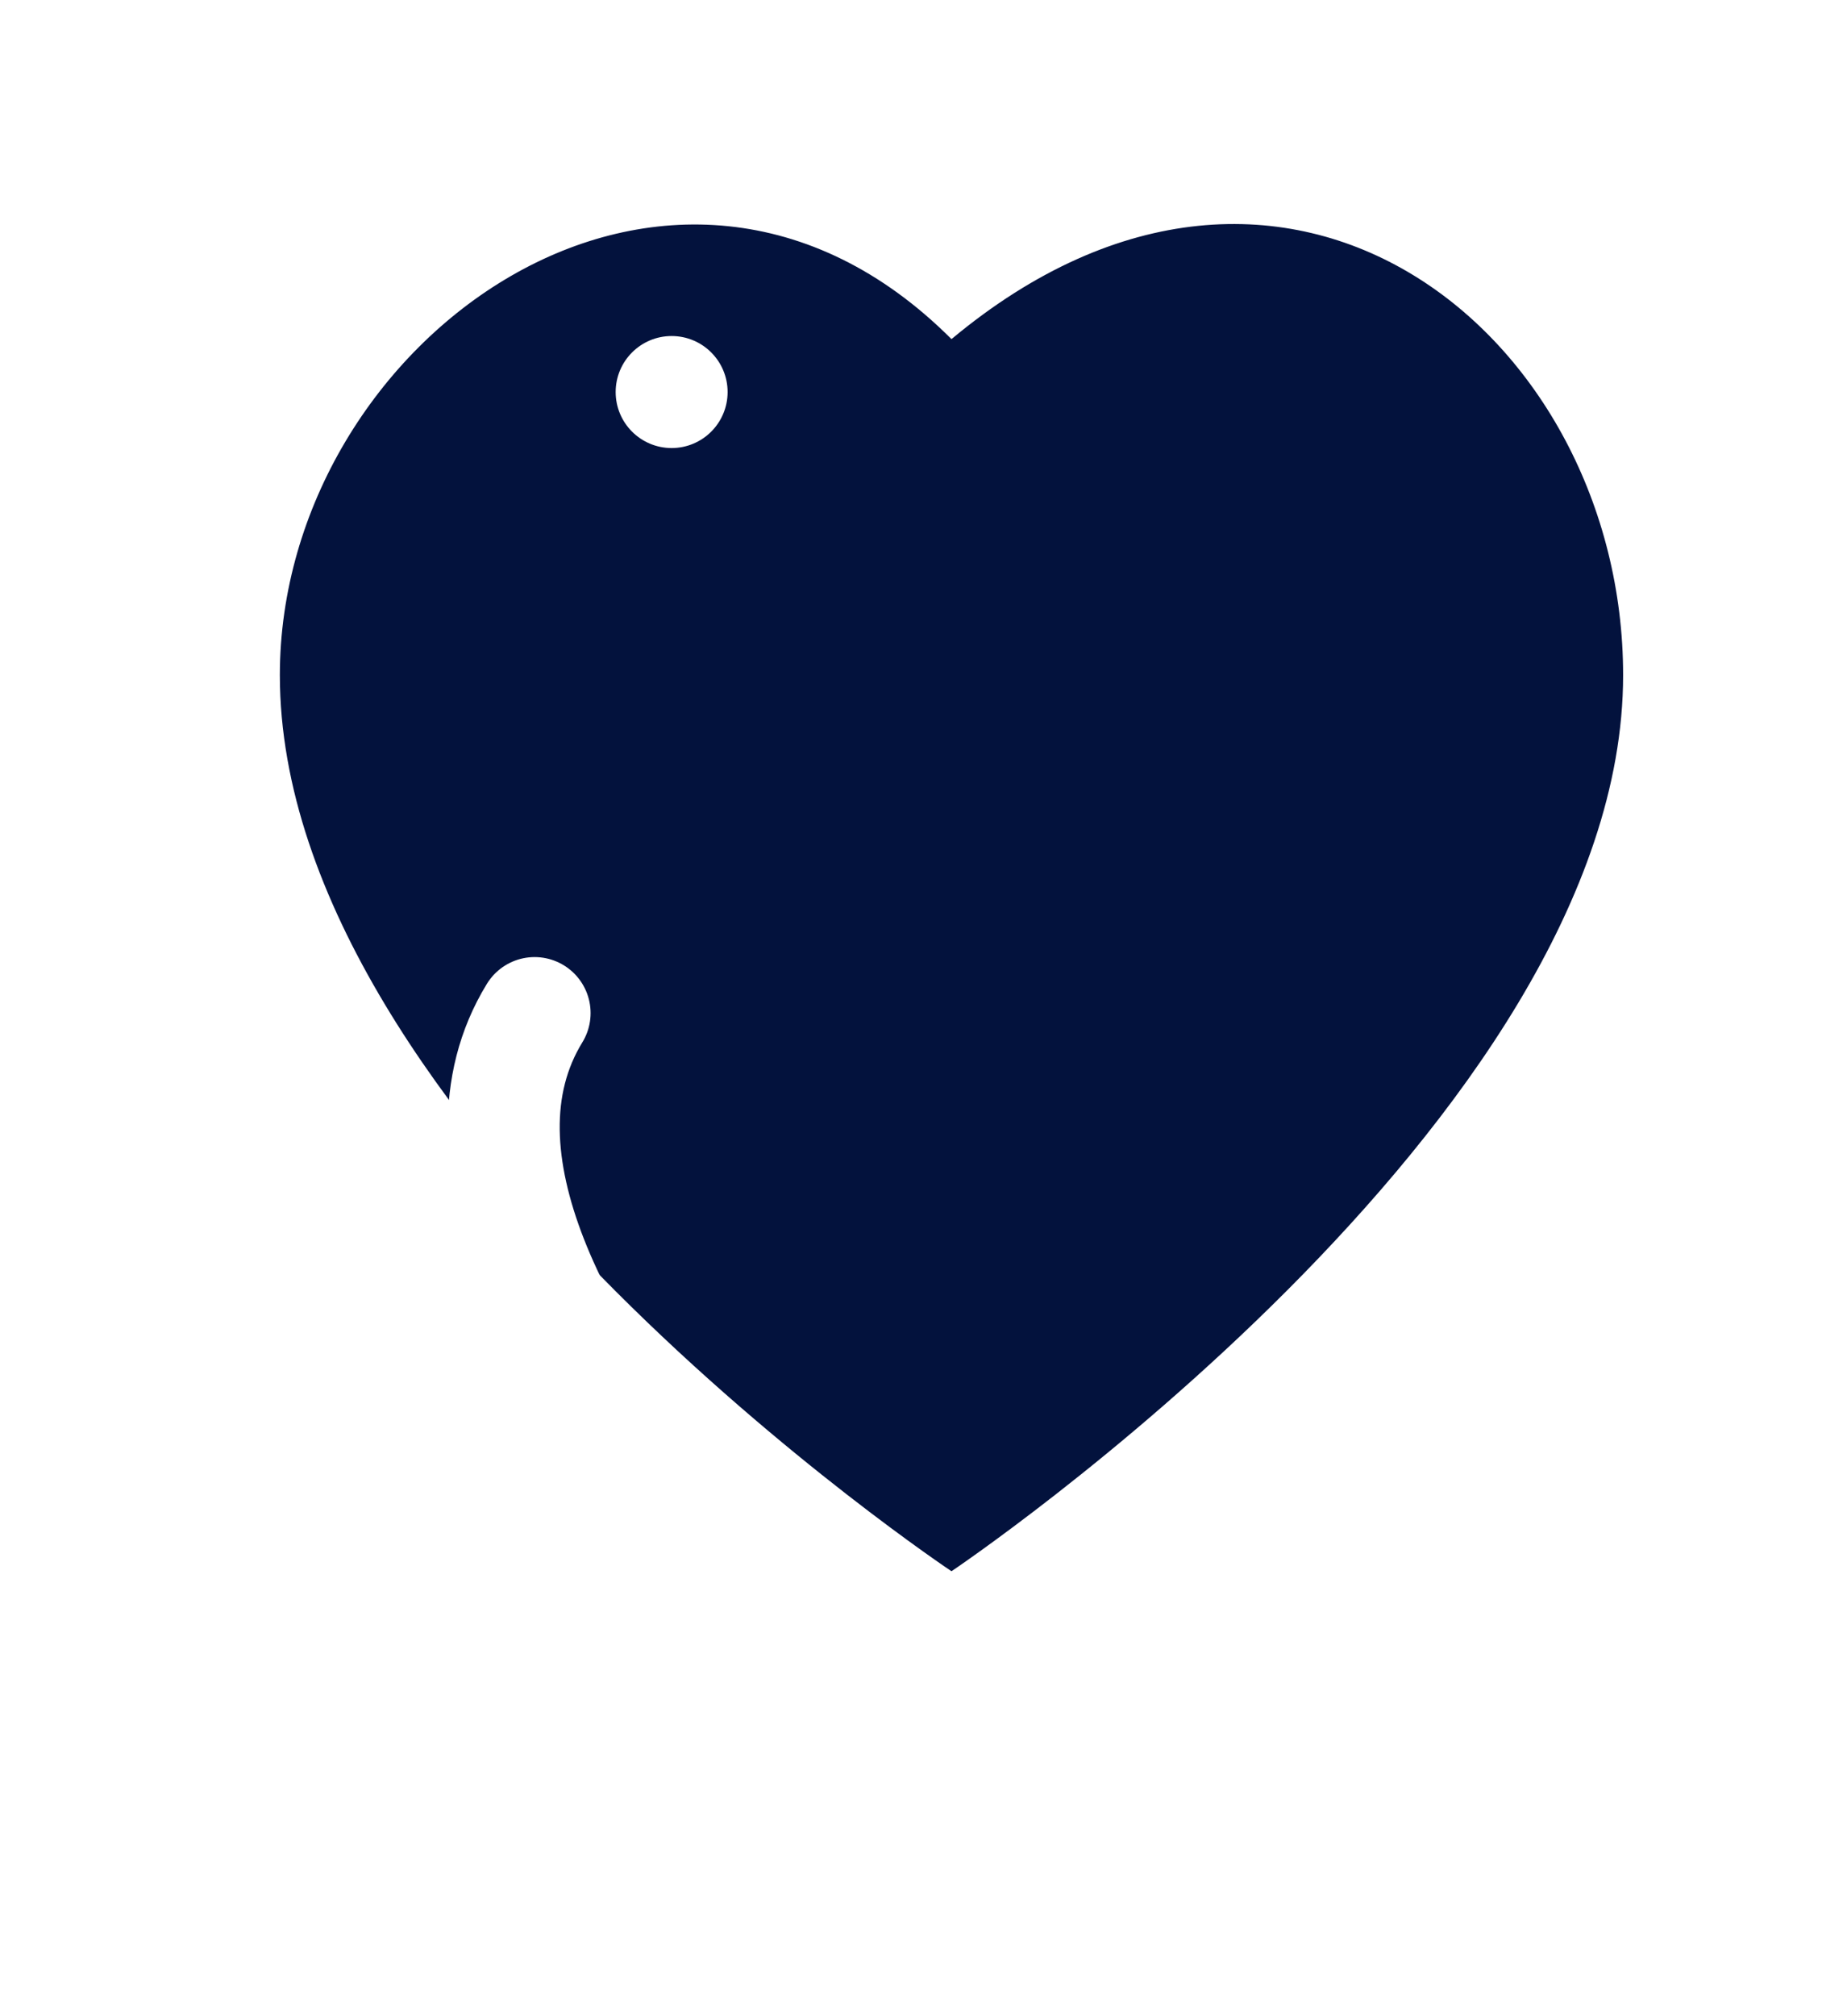 <svg width="66" height="72" viewBox="0 0 66 72" fill="none" xmlns="http://www.w3.org/2000/svg">
<path d="M58 24.11C58 12.016 46 2.11 34 12.11C24 2.11 10 12.111 10 24.11C10 40.115 34 56.11 34 56.11C34 56.11 58 40.016 58 24.11Z" fill="#03123D"/>
<g filter="url(#filter0_d_1282_1752)">
<path d="M19.104 20.178C15.94 25.34 20.131 32.526 24.701 37.998" stroke="white" stroke-width="4" stroke-linecap="round"/>
</g>
<circle cx="24" cy="14" r="2" fill="white"/>
<defs>
<filter id="filter0_d_1282_1752" x="0" y="18.177" width="42.701" height="53.821" filterUnits="userSpaceOnUse" color-interpolation-filters="sRGB">
<feFlood flood-opacity="0" result="BackgroundImageFix"/>
<feColorMatrix in="SourceAlpha" type="matrix" values="0 0 0 0 0 0 0 0 0 0 0 0 0 0 0 0 0 0 127 0" result="hardAlpha"/>
<feOffset dy="16"/>
<feGaussianBlur stdDeviation="8"/>
<feComposite in2="hardAlpha" operator="out"/>
<feColorMatrix type="matrix" values="0 0 0 0 0 0 0 0 0 0 0 0 0 0 0 0 0 0 0.25 0"/>
<feBlend mode="normal" in2="BackgroundImageFix" result="effect1_dropShadow_1282_1752"/>
<feBlend mode="normal" in="SourceGraphic" in2="effect1_dropShadow_1282_1752" result="shape"/>
</filter>
</defs>
</svg>
